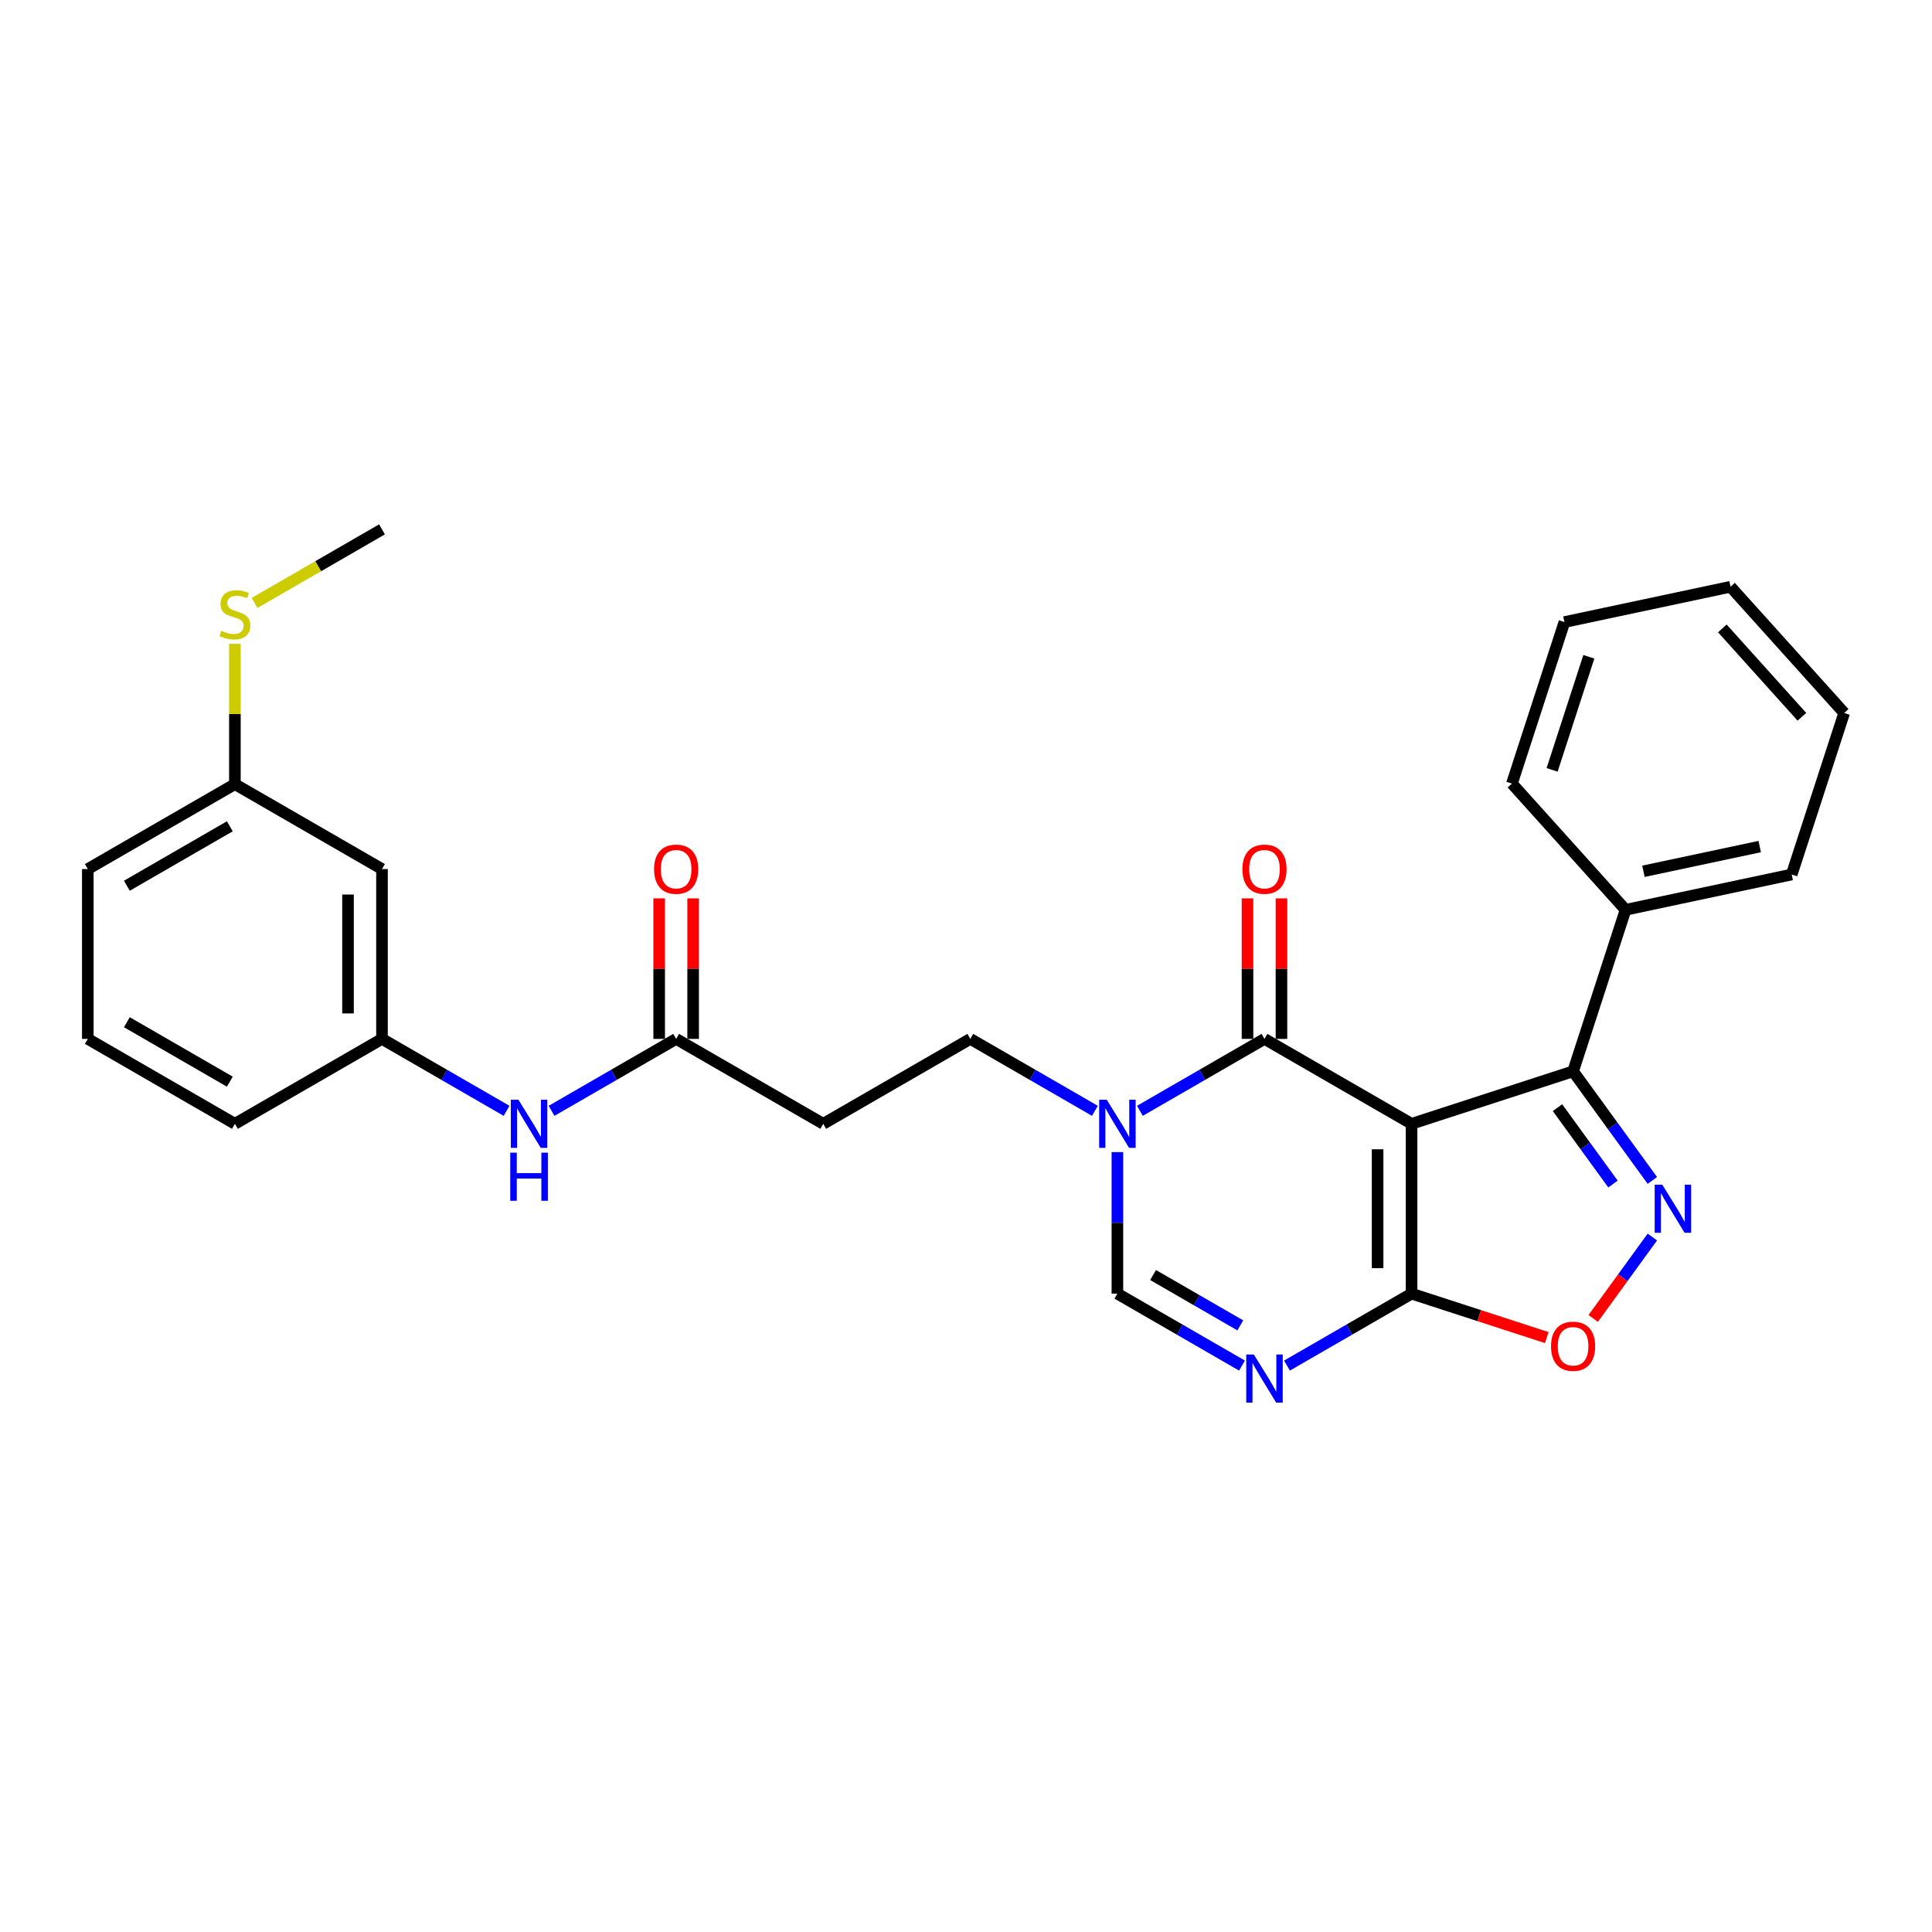 <?xml version='1.0' encoding='iso-8859-1'?>
<svg version='1.1' baseProfile='full'
              xmlns='http://www.w3.org/2000/svg'
                      xmlns:rdkit='http://www.rdkit.org/xml'
                      xmlns:xlink='http://www.w3.org/1999/xlink'
                  xml:space='preserve'
width='1000px' height='1000px' viewBox='0 0 1000 1000'>
<!-- END OF HEADER -->
<rect style='opacity:1.0;fill:#FFFFFF;stroke:none' width='1000' height='1000' x='0' y='0'> </rect>
<path class='bond-0' d='M 730.625,581.684 L 654.495,537.73' style='fill:none;fill-rule:evenodd;stroke:#000000;stroke-width:6px;stroke-linecap:butt;stroke-linejoin:miter;stroke-opacity:1' />
<path class='bond-1' d='M 730.625,581.684 L 730.625,669.591' style='fill:none;fill-rule:evenodd;stroke:#000000;stroke-width:6px;stroke-linecap:butt;stroke-linejoin:miter;stroke-opacity:1' />
<path class='bond-1' d='M 713.043,594.87 L 713.043,656.405' style='fill:none;fill-rule:evenodd;stroke:#000000;stroke-width:6px;stroke-linecap:butt;stroke-linejoin:miter;stroke-opacity:1' />
<path class='bond-4' d='M 730.625,581.684 L 814.229,554.519' style='fill:none;fill-rule:evenodd;stroke:#000000;stroke-width:6px;stroke-linecap:butt;stroke-linejoin:miter;stroke-opacity:1' />
<path class='bond-5' d='M 654.495,537.73 L 622.249,556.347' style='fill:none;fill-rule:evenodd;stroke:#000000;stroke-width:6px;stroke-linecap:butt;stroke-linejoin:miter;stroke-opacity:1' />
<path class='bond-5' d='M 622.249,556.347 L 590.003,574.964' style='fill:none;fill-rule:evenodd;stroke:#0000FF;stroke-width:6px;stroke-linecap:butt;stroke-linejoin:miter;stroke-opacity:1' />
<path class='bond-12' d='M 663.285,537.73 L 663.285,501.363' style='fill:none;fill-rule:evenodd;stroke:#000000;stroke-width:6px;stroke-linecap:butt;stroke-linejoin:miter;stroke-opacity:1' />
<path class='bond-12' d='M 663.285,501.363 L 663.285,464.995' style='fill:none;fill-rule:evenodd;stroke:#FF0000;stroke-width:6px;stroke-linecap:butt;stroke-linejoin:miter;stroke-opacity:1' />
<path class='bond-12' d='M 645.704,537.73 L 645.704,501.363' style='fill:none;fill-rule:evenodd;stroke:#000000;stroke-width:6px;stroke-linecap:butt;stroke-linejoin:miter;stroke-opacity:1' />
<path class='bond-12' d='M 645.704,501.363 L 645.704,464.995' style='fill:none;fill-rule:evenodd;stroke:#FF0000;stroke-width:6px;stroke-linecap:butt;stroke-linejoin:miter;stroke-opacity:1' />
<path class='bond-3' d='M 730.625,669.591 L 698.379,688.208' style='fill:none;fill-rule:evenodd;stroke:#000000;stroke-width:6px;stroke-linecap:butt;stroke-linejoin:miter;stroke-opacity:1' />
<path class='bond-3' d='M 698.379,688.208 L 666.133,706.825' style='fill:none;fill-rule:evenodd;stroke:#0000FF;stroke-width:6px;stroke-linecap:butt;stroke-linejoin:miter;stroke-opacity:1' />
<path class='bond-6' d='M 730.625,669.591 L 765.614,680.96' style='fill:none;fill-rule:evenodd;stroke:#000000;stroke-width:6px;stroke-linecap:butt;stroke-linejoin:miter;stroke-opacity:1' />
<path class='bond-6' d='M 765.614,680.96 L 800.604,692.328' style='fill:none;fill-rule:evenodd;stroke:#FF0000;stroke-width:6px;stroke-linecap:butt;stroke-linejoin:miter;stroke-opacity:1' />
<path class='bond-2' d='M 855.26,610.992 L 834.744,582.755' style='fill:none;fill-rule:evenodd;stroke:#0000FF;stroke-width:6px;stroke-linecap:butt;stroke-linejoin:miter;stroke-opacity:1' />
<path class='bond-2' d='M 834.744,582.755 L 814.229,554.519' style='fill:none;fill-rule:evenodd;stroke:#000000;stroke-width:6px;stroke-linecap:butt;stroke-linejoin:miter;stroke-opacity:1' />
<path class='bond-2' d='M 834.881,612.855 L 820.521,593.089' style='fill:none;fill-rule:evenodd;stroke:#0000FF;stroke-width:6px;stroke-linecap:butt;stroke-linejoin:miter;stroke-opacity:1' />
<path class='bond-2' d='M 820.521,593.089 L 806.16,573.324' style='fill:none;fill-rule:evenodd;stroke:#000000;stroke-width:6px;stroke-linecap:butt;stroke-linejoin:miter;stroke-opacity:1' />
<path class='bond-28' d='M 855.26,640.283 L 839.951,661.352' style='fill:none;fill-rule:evenodd;stroke:#0000FF;stroke-width:6px;stroke-linecap:butt;stroke-linejoin:miter;stroke-opacity:1' />
<path class='bond-28' d='M 839.951,661.352 L 824.643,682.422' style='fill:none;fill-rule:evenodd;stroke:#FF0000;stroke-width:6px;stroke-linecap:butt;stroke-linejoin:miter;stroke-opacity:1' />
<path class='bond-7' d='M 642.856,706.825 L 610.61,688.208' style='fill:none;fill-rule:evenodd;stroke:#0000FF;stroke-width:6px;stroke-linecap:butt;stroke-linejoin:miter;stroke-opacity:1' />
<path class='bond-7' d='M 610.61,688.208 L 578.365,669.591' style='fill:none;fill-rule:evenodd;stroke:#000000;stroke-width:6px;stroke-linecap:butt;stroke-linejoin:miter;stroke-opacity:1' />
<path class='bond-7' d='M 641.973,686.014 L 619.401,672.982' style='fill:none;fill-rule:evenodd;stroke:#0000FF;stroke-width:6px;stroke-linecap:butt;stroke-linejoin:miter;stroke-opacity:1' />
<path class='bond-7' d='M 619.401,672.982 L 596.829,659.95' style='fill:none;fill-rule:evenodd;stroke:#000000;stroke-width:6px;stroke-linecap:butt;stroke-linejoin:miter;stroke-opacity:1' />
<path class='bond-13' d='M 814.229,554.519 L 841.394,470.914' style='fill:none;fill-rule:evenodd;stroke:#000000;stroke-width:6px;stroke-linecap:butt;stroke-linejoin:miter;stroke-opacity:1' />
<path class='bond-10' d='M 566.726,574.964 L 534.48,556.347' style='fill:none;fill-rule:evenodd;stroke:#0000FF;stroke-width:6px;stroke-linecap:butt;stroke-linejoin:miter;stroke-opacity:1' />
<path class='bond-10' d='M 534.48,556.347 L 502.235,537.73' style='fill:none;fill-rule:evenodd;stroke:#000000;stroke-width:6px;stroke-linecap:butt;stroke-linejoin:miter;stroke-opacity:1' />
<path class='bond-29' d='M 578.365,596.329 L 578.365,632.96' style='fill:none;fill-rule:evenodd;stroke:#0000FF;stroke-width:6px;stroke-linecap:butt;stroke-linejoin:miter;stroke-opacity:1' />
<path class='bond-29' d='M 578.365,632.96 L 578.365,669.591' style='fill:none;fill-rule:evenodd;stroke:#000000;stroke-width:6px;stroke-linecap:butt;stroke-linejoin:miter;stroke-opacity:1' />
<path class='bond-8' d='M 349.975,537.73 L 426.105,581.684' style='fill:none;fill-rule:evenodd;stroke:#000000;stroke-width:6px;stroke-linecap:butt;stroke-linejoin:miter;stroke-opacity:1' />
<path class='bond-11' d='M 349.975,537.73 L 317.729,556.347' style='fill:none;fill-rule:evenodd;stroke:#000000;stroke-width:6px;stroke-linecap:butt;stroke-linejoin:miter;stroke-opacity:1' />
<path class='bond-11' d='M 317.729,556.347 L 285.483,574.964' style='fill:none;fill-rule:evenodd;stroke:#0000FF;stroke-width:6px;stroke-linecap:butt;stroke-linejoin:miter;stroke-opacity:1' />
<path class='bond-16' d='M 358.765,537.73 L 358.765,501.363' style='fill:none;fill-rule:evenodd;stroke:#000000;stroke-width:6px;stroke-linecap:butt;stroke-linejoin:miter;stroke-opacity:1' />
<path class='bond-16' d='M 358.765,501.363 L 358.765,464.995' style='fill:none;fill-rule:evenodd;stroke:#FF0000;stroke-width:6px;stroke-linecap:butt;stroke-linejoin:miter;stroke-opacity:1' />
<path class='bond-16' d='M 341.184,537.73 L 341.184,501.363' style='fill:none;fill-rule:evenodd;stroke:#000000;stroke-width:6px;stroke-linecap:butt;stroke-linejoin:miter;stroke-opacity:1' />
<path class='bond-16' d='M 341.184,501.363 L 341.184,464.995' style='fill:none;fill-rule:evenodd;stroke:#FF0000;stroke-width:6px;stroke-linecap:butt;stroke-linejoin:miter;stroke-opacity:1' />
<path class='bond-9' d='M 426.105,581.684 L 502.235,537.73' style='fill:none;fill-rule:evenodd;stroke:#000000;stroke-width:6px;stroke-linecap:butt;stroke-linejoin:miter;stroke-opacity:1' />
<path class='bond-14' d='M 262.206,574.964 L 229.96,556.347' style='fill:none;fill-rule:evenodd;stroke:#0000FF;stroke-width:6px;stroke-linecap:butt;stroke-linejoin:miter;stroke-opacity:1' />
<path class='bond-14' d='M 229.96,556.347 L 197.715,537.73' style='fill:none;fill-rule:evenodd;stroke:#000000;stroke-width:6px;stroke-linecap:butt;stroke-linejoin:miter;stroke-opacity:1' />
<path class='bond-21' d='M 841.394,470.914 L 927.381,452.637' style='fill:none;fill-rule:evenodd;stroke:#000000;stroke-width:6px;stroke-linecap:butt;stroke-linejoin:miter;stroke-opacity:1' />
<path class='bond-21' d='M 850.637,450.975 L 910.827,438.181' style='fill:none;fill-rule:evenodd;stroke:#000000;stroke-width:6px;stroke-linecap:butt;stroke-linejoin:miter;stroke-opacity:1' />
<path class='bond-22' d='M 841.394,470.914 L 782.573,405.586' style='fill:none;fill-rule:evenodd;stroke:#000000;stroke-width:6px;stroke-linecap:butt;stroke-linejoin:miter;stroke-opacity:1' />
<path class='bond-15' d='M 197.715,537.73 L 197.715,449.822' style='fill:none;fill-rule:evenodd;stroke:#000000;stroke-width:6px;stroke-linecap:butt;stroke-linejoin:miter;stroke-opacity:1' />
<path class='bond-15' d='M 180.133,524.544 L 180.133,463.009' style='fill:none;fill-rule:evenodd;stroke:#000000;stroke-width:6px;stroke-linecap:butt;stroke-linejoin:miter;stroke-opacity:1' />
<path class='bond-20' d='M 197.715,537.73 L 121.585,581.684' style='fill:none;fill-rule:evenodd;stroke:#000000;stroke-width:6px;stroke-linecap:butt;stroke-linejoin:miter;stroke-opacity:1' />
<path class='bond-17' d='M 197.715,449.822 L 121.585,405.869' style='fill:none;fill-rule:evenodd;stroke:#000000;stroke-width:6px;stroke-linecap:butt;stroke-linejoin:miter;stroke-opacity:1' />
<path class='bond-18' d='M 121.585,405.869 L 121.585,369.554' style='fill:none;fill-rule:evenodd;stroke:#000000;stroke-width:6px;stroke-linecap:butt;stroke-linejoin:miter;stroke-opacity:1' />
<path class='bond-18' d='M 121.585,369.554 L 121.585,333.24' style='fill:none;fill-rule:evenodd;stroke:#CCCC00;stroke-width:6px;stroke-linecap:butt;stroke-linejoin:miter;stroke-opacity:1' />
<path class='bond-31' d='M 121.585,405.869 L 45.455,449.822' style='fill:none;fill-rule:evenodd;stroke:#000000;stroke-width:6px;stroke-linecap:butt;stroke-linejoin:miter;stroke-opacity:1' />
<path class='bond-31' d='M 118.956,427.688 L 65.665,458.455' style='fill:none;fill-rule:evenodd;stroke:#000000;stroke-width:6px;stroke-linecap:butt;stroke-linejoin:miter;stroke-opacity:1' />
<path class='bond-24' d='M 131.764,312.084 L 164.739,293.046' style='fill:none;fill-rule:evenodd;stroke:#CCCC00;stroke-width:6px;stroke-linecap:butt;stroke-linejoin:miter;stroke-opacity:1' />
<path class='bond-24' d='M 164.739,293.046 L 197.715,274.008' style='fill:none;fill-rule:evenodd;stroke:#000000;stroke-width:6px;stroke-linecap:butt;stroke-linejoin:miter;stroke-opacity:1' />
<path class='bond-19' d='M 45.455,537.73 L 121.585,581.684' style='fill:none;fill-rule:evenodd;stroke:#000000;stroke-width:6px;stroke-linecap:butt;stroke-linejoin:miter;stroke-opacity:1' />
<path class='bond-19' d='M 65.665,529.097 L 118.956,559.864' style='fill:none;fill-rule:evenodd;stroke:#000000;stroke-width:6px;stroke-linecap:butt;stroke-linejoin:miter;stroke-opacity:1' />
<path class='bond-23' d='M 45.455,537.73 L 45.455,449.822' style='fill:none;fill-rule:evenodd;stroke:#000000;stroke-width:6px;stroke-linecap:butt;stroke-linejoin:miter;stroke-opacity:1' />
<path class='bond-26' d='M 927.381,452.637 L 954.545,369.032' style='fill:none;fill-rule:evenodd;stroke:#000000;stroke-width:6px;stroke-linecap:butt;stroke-linejoin:miter;stroke-opacity:1' />
<path class='bond-25' d='M 782.573,405.586 L 809.738,321.981' style='fill:none;fill-rule:evenodd;stroke:#000000;stroke-width:6px;stroke-linecap:butt;stroke-linejoin:miter;stroke-opacity:1' />
<path class='bond-25' d='M 803.368,398.478 L 822.384,339.955' style='fill:none;fill-rule:evenodd;stroke:#000000;stroke-width:6px;stroke-linecap:butt;stroke-linejoin:miter;stroke-opacity:1' />
<path class='bond-27' d='M 809.738,321.981 L 895.724,303.704' style='fill:none;fill-rule:evenodd;stroke:#000000;stroke-width:6px;stroke-linecap:butt;stroke-linejoin:miter;stroke-opacity:1' />
<path class='bond-30' d='M 954.545,369.032 L 895.724,303.704' style='fill:none;fill-rule:evenodd;stroke:#000000;stroke-width:6px;stroke-linecap:butt;stroke-linejoin:miter;stroke-opacity:1' />
<path class='bond-30' d='M 932.657,370.997 L 891.482,325.268' style='fill:none;fill-rule:evenodd;stroke:#000000;stroke-width:6px;stroke-linecap:butt;stroke-linejoin:miter;stroke-opacity:1' />
<path  class='atom-3' d='M 860.397 613.19
L 868.555 626.376
Q 869.364 627.677, 870.665 630.033
Q 871.966 632.388, 872.036 632.529
L 872.036 613.19
L 875.341 613.19
L 875.341 638.085
L 871.93 638.085
L 863.175 623.668
Q 862.155 621.98, 861.065 620.046
Q 860.01 618.112, 859.694 617.515
L 859.694 638.085
L 856.459 638.085
L 856.459 613.19
L 860.397 613.19
' fill='#0000FF'/>
<path  class='atom-4' d='M 648.992 701.097
L 657.149 714.283
Q 657.958 715.584, 659.259 717.94
Q 660.56 720.296, 660.63 720.436
L 660.63 701.097
L 663.936 701.097
L 663.936 725.992
L 660.525 725.992
L 651.769 711.575
Q 650.75 709.888, 649.66 707.954
Q 648.605 706.02, 648.288 705.422
L 648.288 725.992
L 645.053 725.992
L 645.053 701.097
L 648.992 701.097
' fill='#0000FF'/>
<path  class='atom-6' d='M 572.862 569.236
L 581.019 582.422
Q 581.828 583.723, 583.129 586.079
Q 584.43 588.435, 584.5 588.575
L 584.5 569.236
L 587.806 569.236
L 587.806 594.131
L 584.395 594.131
L 575.639 579.714
Q 574.62 578.027, 573.53 576.093
Q 572.475 574.159, 572.158 573.561
L 572.158 594.131
L 568.923 594.131
L 568.923 569.236
L 572.862 569.236
' fill='#0000FF'/>
<path  class='atom-7' d='M 802.801 696.826
Q 802.801 690.848, 805.755 687.508
Q 808.709 684.167, 814.229 684.167
Q 819.75 684.167, 822.704 687.508
Q 825.657 690.848, 825.657 696.826
Q 825.657 702.874, 822.668 706.32
Q 819.68 709.731, 814.229 709.731
Q 808.744 709.731, 805.755 706.32
Q 802.801 702.909, 802.801 696.826
M 814.229 706.918
Q 818.027 706.918, 820.066 704.386
Q 822.141 701.819, 822.141 696.826
Q 822.141 691.938, 820.066 689.477
Q 818.027 686.98, 814.229 686.98
Q 810.432 686.98, 808.357 689.442
Q 806.318 691.903, 806.318 696.826
Q 806.318 701.854, 808.357 704.386
Q 810.432 706.918, 814.229 706.918
' fill='#FF0000'/>
<path  class='atom-12' d='M 268.342 569.236
L 276.499 582.422
Q 277.308 583.723, 278.609 586.079
Q 279.91 588.435, 279.98 588.575
L 279.98 569.236
L 283.286 569.236
L 283.286 594.131
L 279.875 594.131
L 271.119 579.714
Q 270.1 578.027, 269.01 576.093
Q 267.955 574.159, 267.638 573.561
L 267.638 594.131
L 264.403 594.131
L 264.403 569.236
L 268.342 569.236
' fill='#0000FF'/>
<path  class='atom-12' d='M 264.104 596.621
L 267.48 596.621
L 267.48 607.205
L 280.209 607.205
L 280.209 596.621
L 283.585 596.621
L 283.585 621.516
L 280.209 621.516
L 280.209 610.018
L 267.48 610.018
L 267.48 621.516
L 264.104 621.516
L 264.104 596.621
' fill='#0000FF'/>
<path  class='atom-13' d='M 643.067 449.893
Q 643.067 443.915, 646.02 440.575
Q 648.974 437.234, 654.495 437.234
Q 660.015 437.234, 662.969 440.575
Q 665.922 443.915, 665.922 449.893
Q 665.922 455.941, 662.934 459.387
Q 659.945 462.798, 654.495 462.798
Q 649.009 462.798, 646.02 459.387
Q 643.067 455.976, 643.067 449.893
M 654.495 459.985
Q 658.292 459.985, 660.332 457.453
Q 662.406 454.886, 662.406 449.893
Q 662.406 445.005, 660.332 442.544
Q 658.292 440.047, 654.495 440.047
Q 650.697 440.047, 648.622 442.509
Q 646.583 444.97, 646.583 449.893
Q 646.583 454.921, 648.622 457.453
Q 650.697 459.985, 654.495 459.985
' fill='#FF0000'/>
<path  class='atom-17' d='M 338.547 449.893
Q 338.547 443.915, 341.5 440.575
Q 344.454 437.234, 349.975 437.234
Q 355.495 437.234, 358.449 440.575
Q 361.402 443.915, 361.402 449.893
Q 361.402 455.941, 358.414 459.387
Q 355.425 462.798, 349.975 462.798
Q 344.489 462.798, 341.5 459.387
Q 338.547 455.976, 338.547 449.893
M 349.975 459.985
Q 353.772 459.985, 355.812 457.453
Q 357.886 454.886, 357.886 449.893
Q 357.886 445.005, 355.812 442.544
Q 353.772 440.047, 349.975 440.047
Q 346.177 440.047, 344.102 442.509
Q 342.063 444.97, 342.063 449.893
Q 342.063 454.921, 344.102 457.453
Q 346.177 459.985, 349.975 459.985
' fill='#FF0000'/>
<path  class='atom-19' d='M 114.552 326.506
Q 114.833 326.612, 115.994 327.104
Q 117.154 327.596, 118.42 327.913
Q 119.721 328.194, 120.987 328.194
Q 123.343 328.194, 124.714 327.069
Q 126.085 325.908, 126.085 323.904
Q 126.085 322.533, 125.382 321.689
Q 124.714 320.845, 123.659 320.388
Q 122.604 319.931, 120.846 319.403
Q 118.631 318.735, 117.295 318.102
Q 115.994 317.469, 115.044 316.133
Q 114.13 314.797, 114.13 312.546
Q 114.13 309.417, 116.24 307.483
Q 118.385 305.549, 122.604 305.549
Q 125.488 305.549, 128.758 306.92
L 127.949 309.628
Q 124.96 308.397, 122.71 308.397
Q 120.284 308.397, 118.947 309.417
Q 117.611 310.401, 117.646 312.124
Q 117.646 313.461, 118.314 314.269
Q 119.018 315.078, 120.002 315.535
Q 121.022 315.992, 122.71 316.52
Q 124.96 317.223, 126.296 317.926
Q 127.633 318.63, 128.582 320.071
Q 129.567 321.478, 129.567 323.904
Q 129.567 327.35, 127.246 329.214
Q 124.96 331.042, 121.127 331.042
Q 118.912 331.042, 117.224 330.55
Q 115.572 330.093, 113.603 329.284
L 114.552 326.506
' fill='#CCCC00'/>
</svg>
